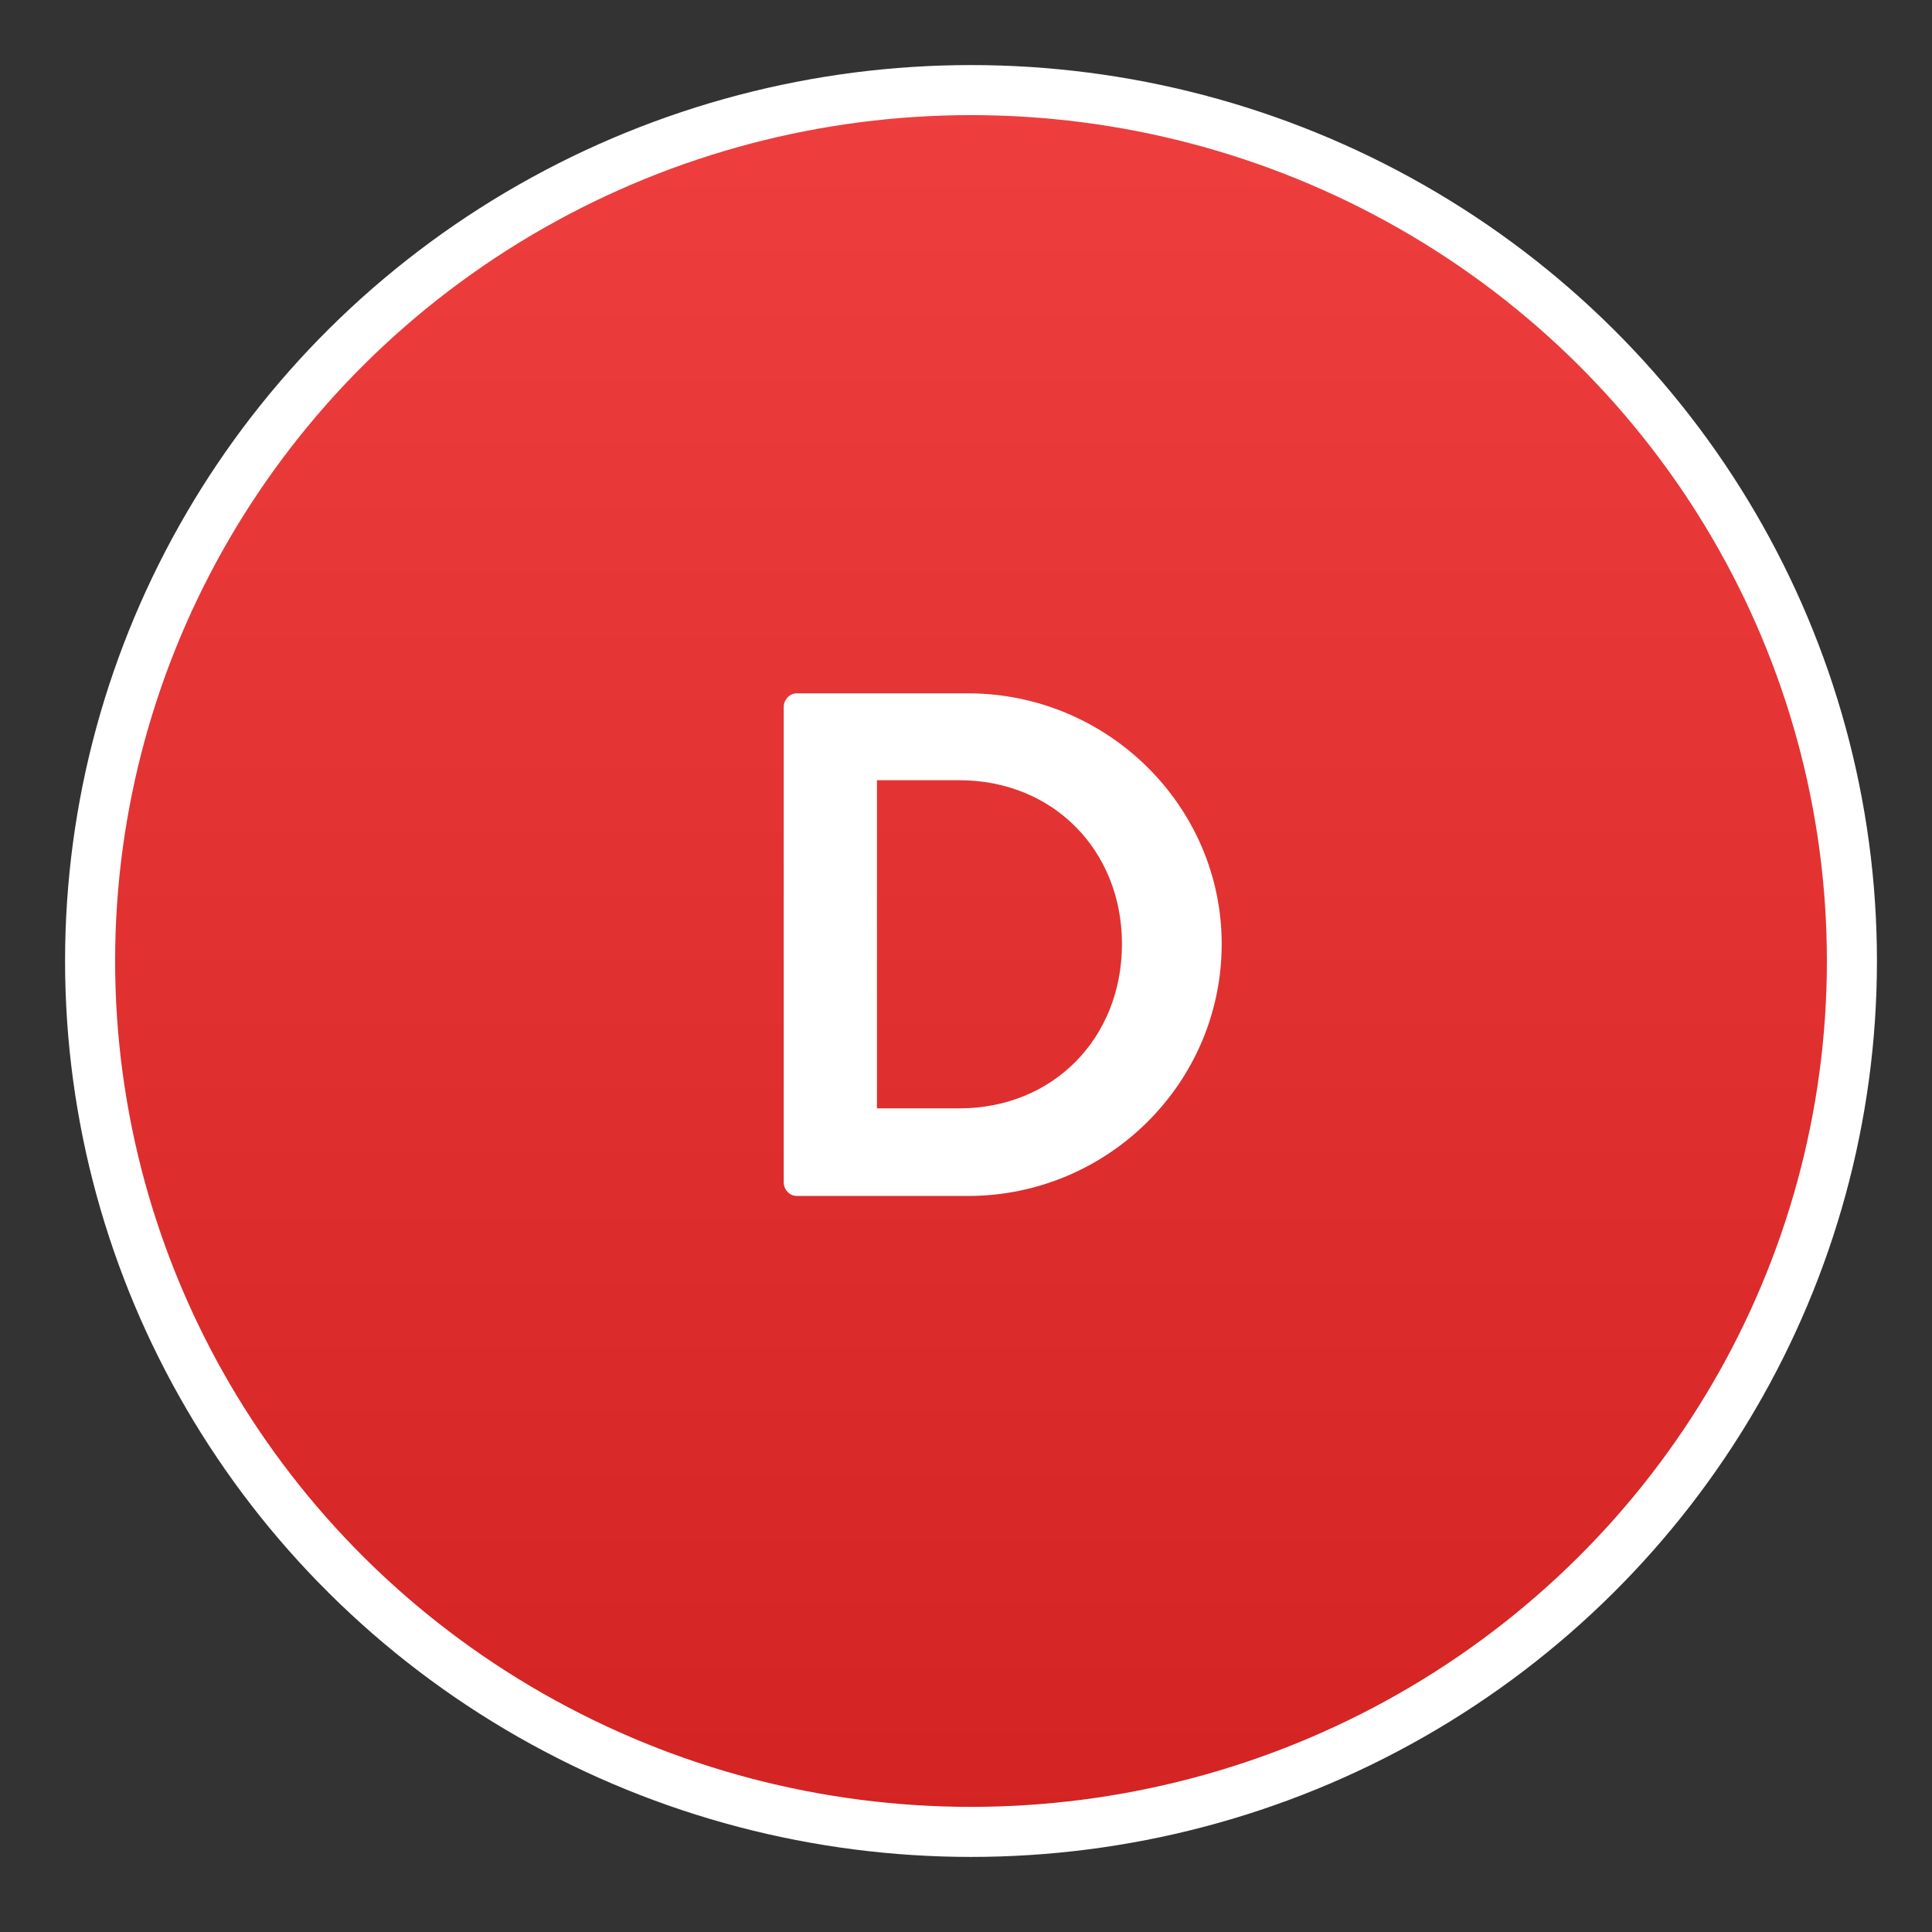 <svg xmlns="http://www.w3.org/2000/svg" xmlns:xlink="http://www.w3.org/1999/xlink" preserveAspectRatio="xMidYMid" width="193" height="193" viewBox="0 0 193 193">
  <rect x="0" y="0" width="193" height="193" fill="#333333" stroke="none"/>
  <defs>
    <style>

      .cls-3 {
        fill: url(#linear-gradient-1);
        stroke: #ffffff;
        stroke-linejoin: round;
        stroke-width: 5px;
      }

      .cls-4 {
        fill: #ffffff;
      }
    </style>

    <linearGradient id="linear-gradient-1" gradientUnits="userSpaceOnUse" x1="96.547" y1="182.782" x2="96.547" y2="9">
      <stop offset="0" stop-color="#d32323"/>
      <stop offset="1" stop-color="#ef3e3e"/>
    </linearGradient>
  </defs>
  <g id="disagreesvg">
    <ellipse id="ellipse-1" class="cls-3" cx="97" cy="96" rx="88" ry="87"/>
    <path d="M78.292,118.109 C78.292,118.827 78.869,119.472 79.591,119.472 C79.591,119.472 96.702,119.472 96.702,119.472 C110.636,119.472 122.043,108.211 122.043,94.296 C122.043,80.524 110.636,69.263 96.702,69.263 C96.702,69.263 79.591,69.263 79.591,69.263 C78.869,69.263 78.292,69.908 78.292,70.625 C78.292,70.625 78.292,118.109 78.292,118.109 ZM87.605,110.721 C87.605,110.721 87.605,77.942 87.605,77.942 C87.605,77.942 95.835,77.942 95.835,77.942 C105.221,77.942 112.080,84.971 112.080,94.296 C112.080,103.692 105.221,110.721 95.835,110.721 C95.835,110.721 87.605,110.721 87.605,110.721 Z" id="path-1" class="cls-4" fill-rule="evenodd"/>
  </g>
</svg>
